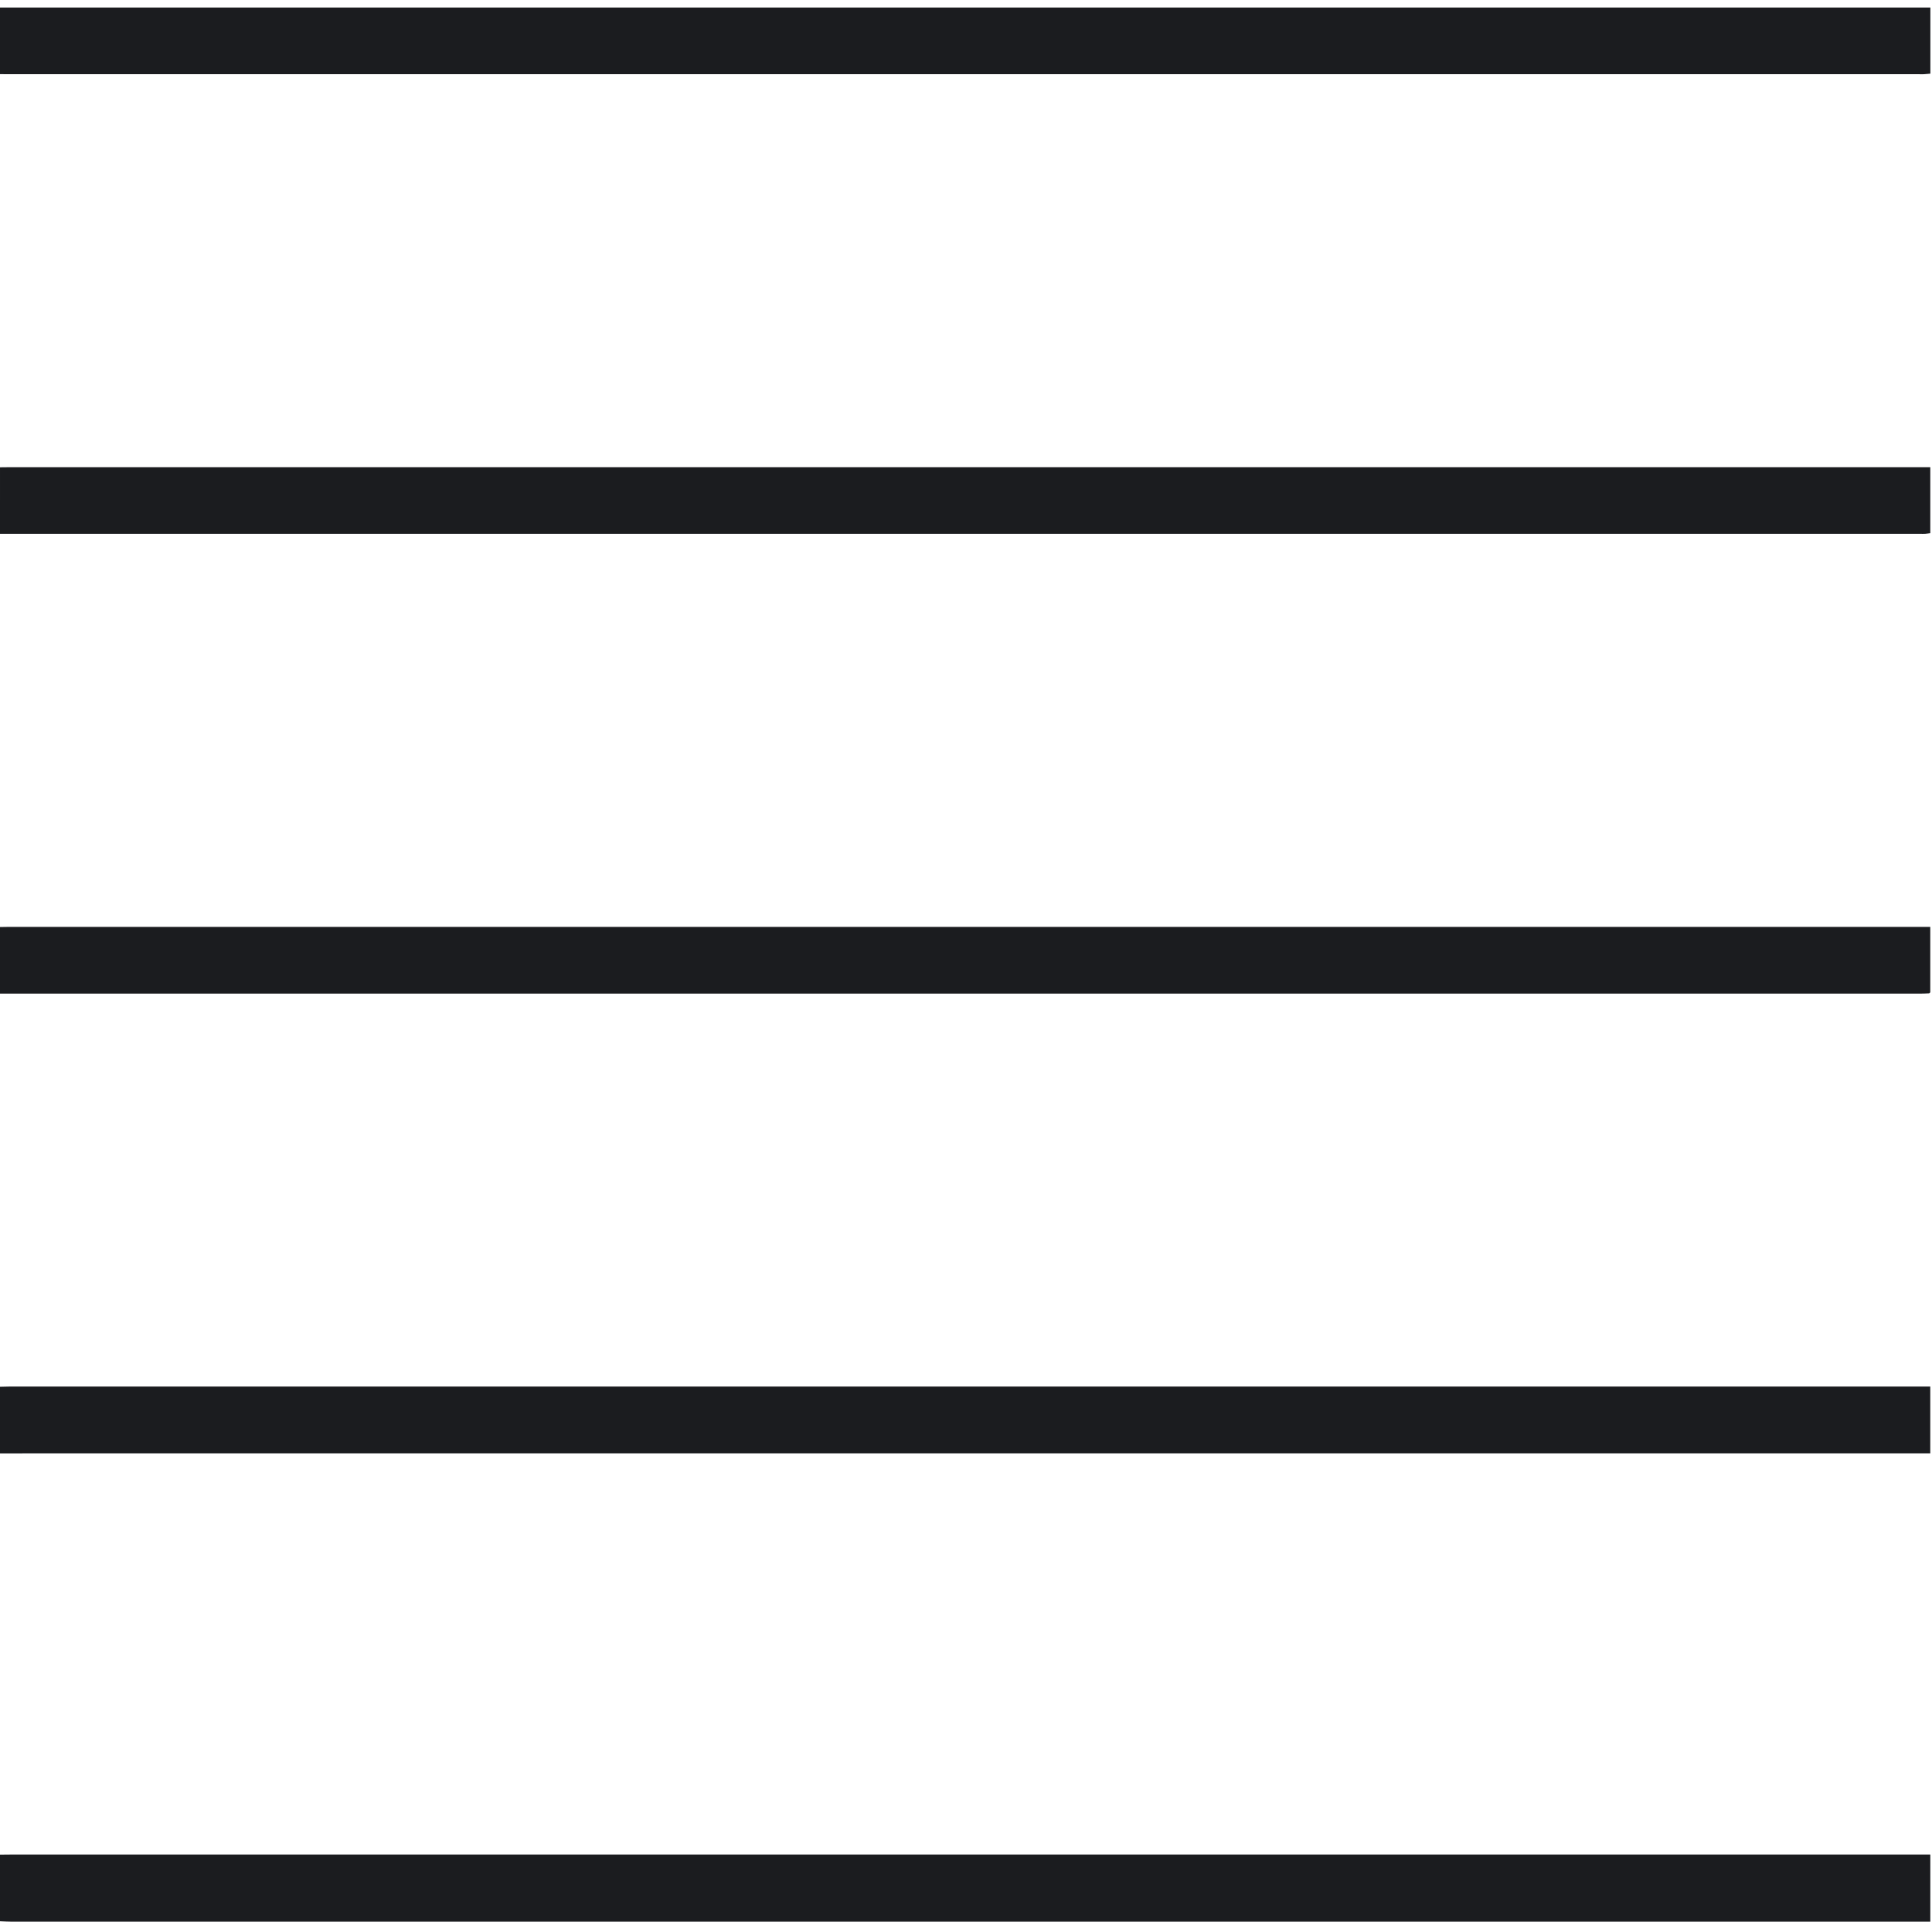 <svg width="256" height="256" viewBox="0 0 256 256" fill="none" xmlns="http://www.w3.org/2000/svg">
<g clip-path="url(#clip0_3_69)">
<path d="M255.784 1V9.76C255.488 9.787 255.213 9.818 254.938 9.833C254.722 9.845 254.507 9.833 254.291 9.833H1.185C0.791 9.833 0.395 9.827 0 9.823V0.998L255.784 1Z" fill="#1B1C1F"/>
<path d="M0.001 61.917C0.432 61.917 0.863 61.903 1.294 61.903H255.773V70.65C255.557 70.68 255.327 70.725 255.09 70.744C254.874 70.761 254.659 70.744 254.443 70.744H0.97C0.646 70.744 0.323 70.744 0 70.744L0.001 61.917Z" fill="#1B1C1F"/>
<path d="M0 122.836C0.431 122.828 0.862 122.815 1.293 122.815H255.77V131.49C255.753 131.508 255.731 131.535 255.706 131.559C255.681 131.582 255.651 131.625 255.623 131.626C255.23 131.641 254.835 131.661 254.438 131.661H0V122.836Z" fill="#1B1C1F"/>
<path d="M0 183.755C0.431 183.745 0.862 183.726 1.293 183.726H255.77V192.575H4.198C2.798 192.575 1.397 192.577 -0.004 192.581L0 183.755Z" fill="#1B1C1F"/>
<path d="M0 245.748C0.431 245.748 0.862 245.736 1.293 245.736H255.776V254.628H187.506C125.505 254.628 63.504 254.628 1.503 254.628C1.002 254.628 0.501 254.595 0 254.578V245.748Z" fill="#1B1C1F"/>
</g>
<defs>
<clipPath id="clip0_3_69">
<rect width="256" height="253.845" fill="white" transform="translate(0 1)"/>
</clipPath>
</defs>
</svg>
